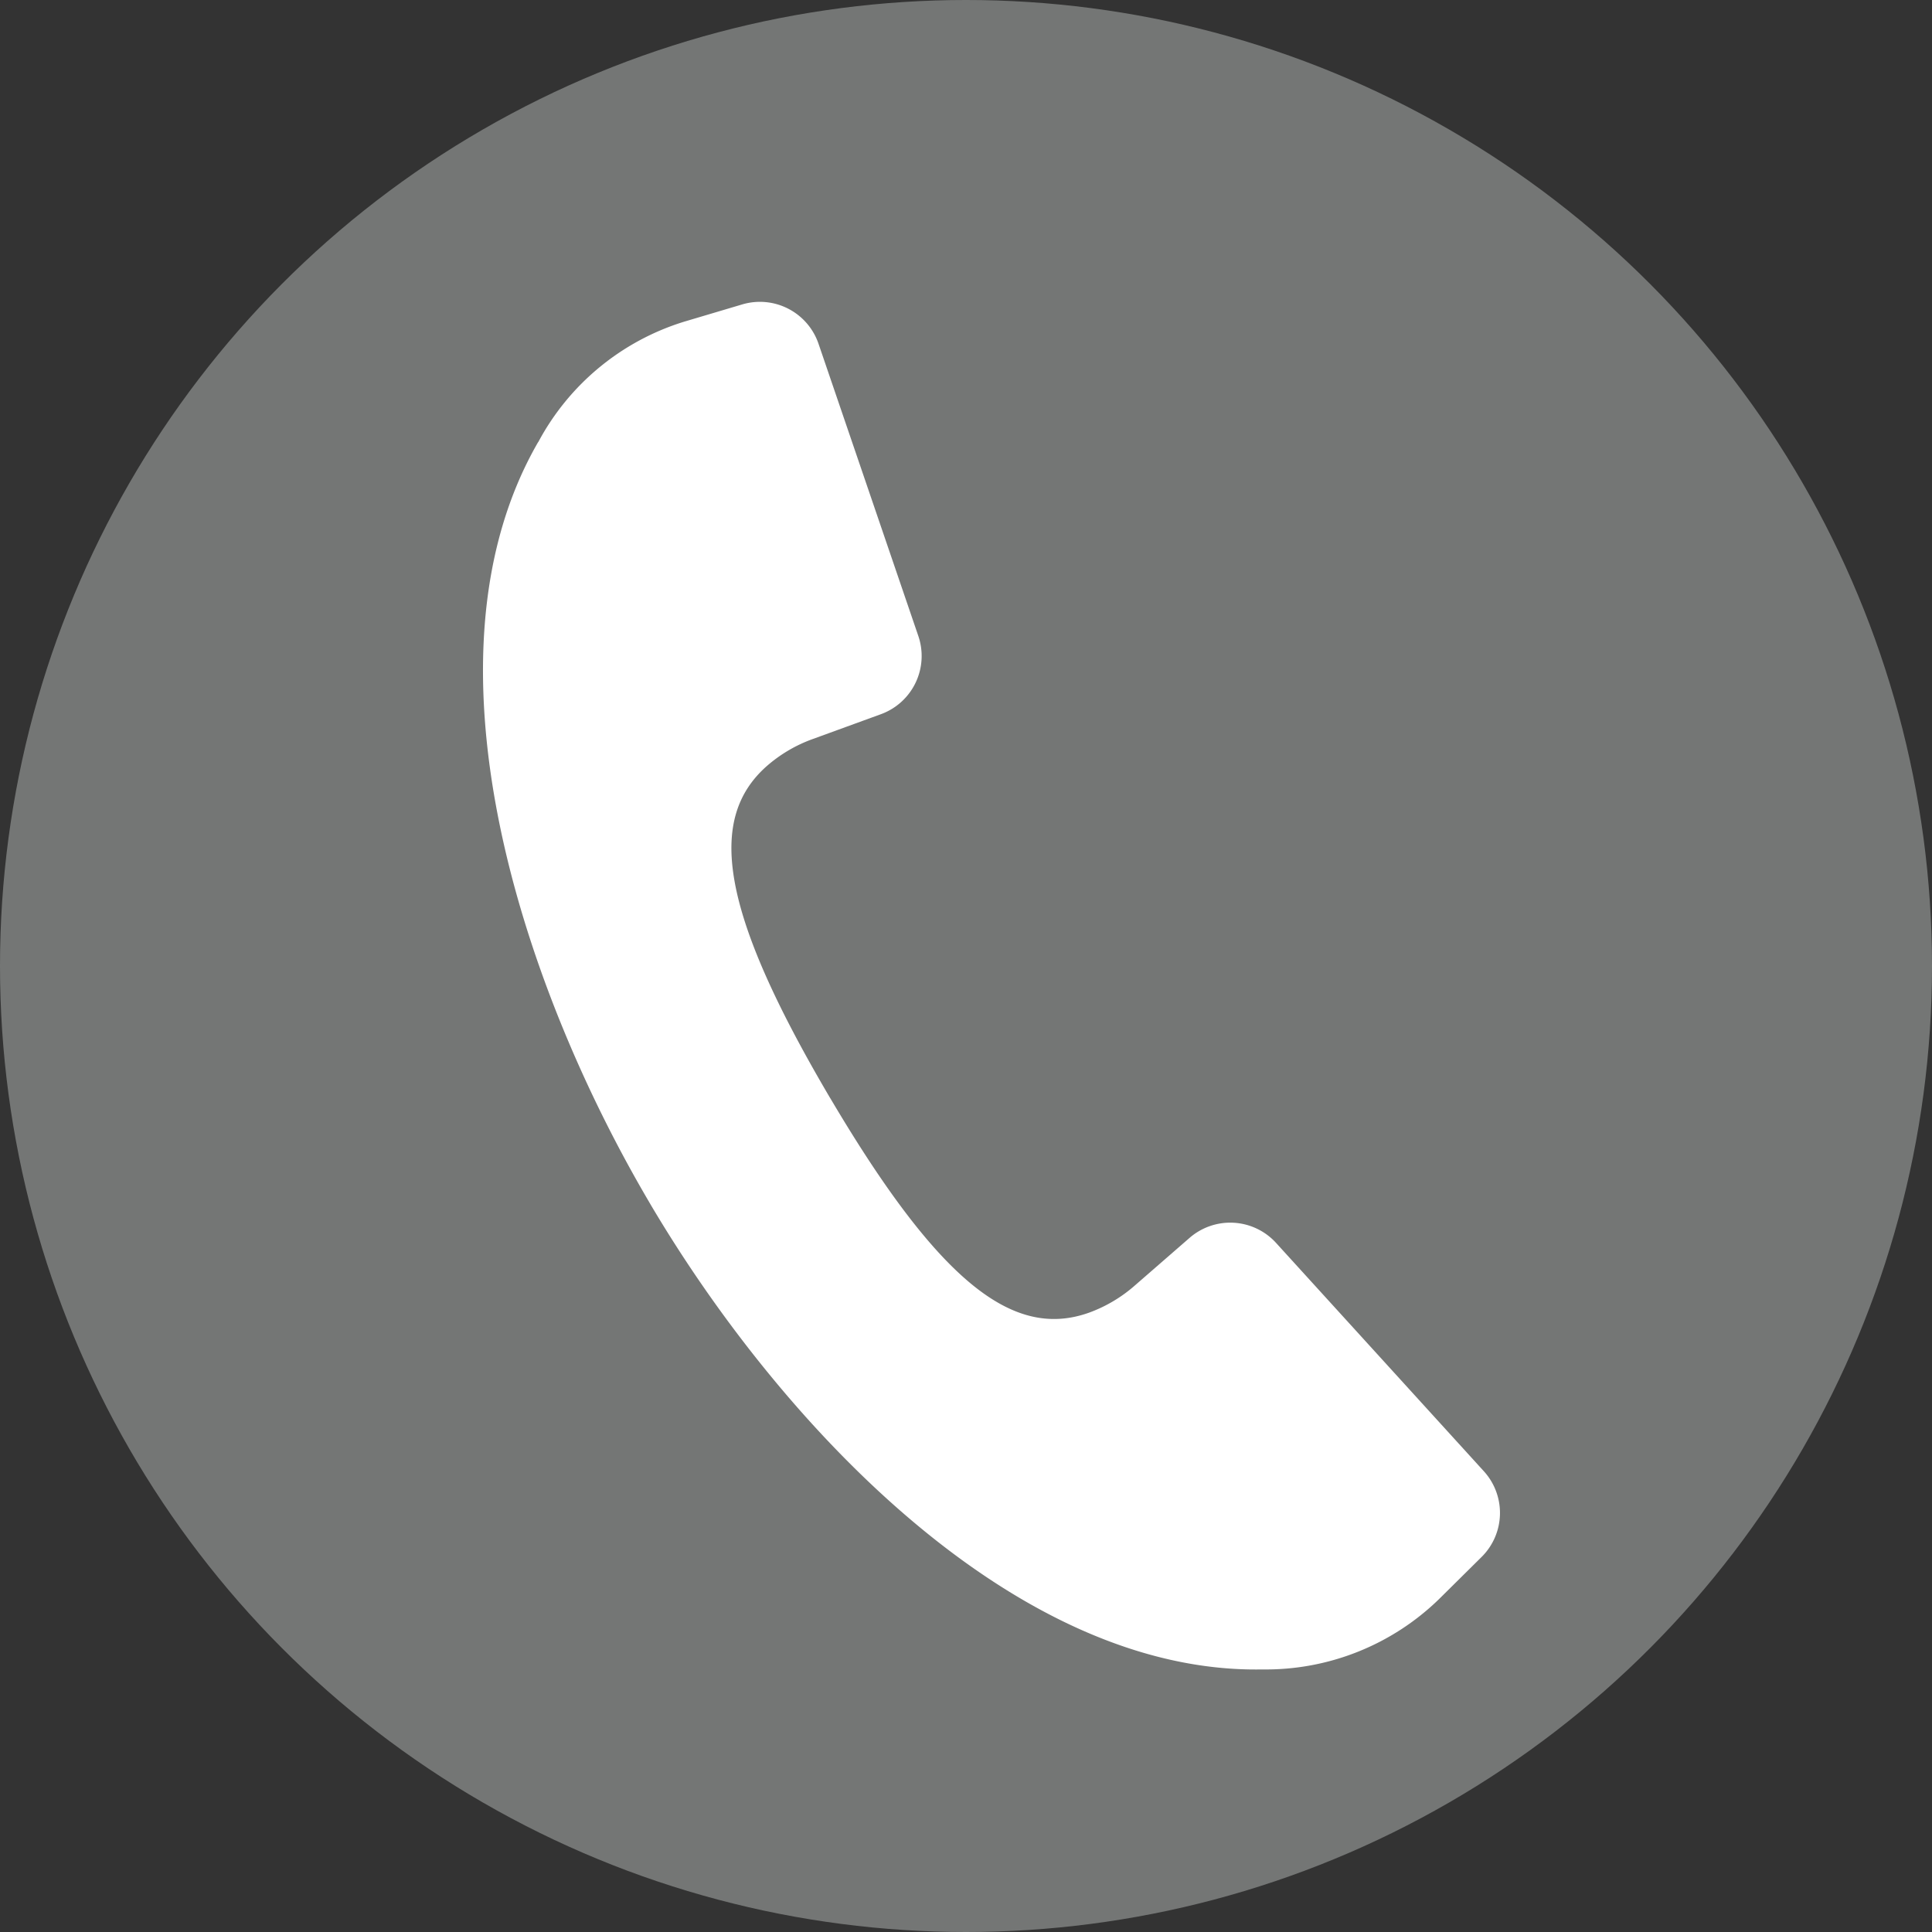 <svg xmlns="http://www.w3.org/2000/svg" xmlns:xlink="http://www.w3.org/1999/xlink" width="32" height="32" viewBox="0 0 32 32">
  <rect x="0" y="0" width="32" height="32" fill="#333333" stroke="none"/>
  <defs>
    <clipPath id="clip-path">
      <rect id="長方形_26581" data-name="長方形 26581" width="20.477" height="26.649" transform="translate(-2 -2)" fill="none"/>
    </clipPath>
  </defs>
  <g id="グループ_19745" data-name="グループ 19745" transform="translate(-701 -12881)">
    <circle id="楕円形_460" data-name="楕円形 460" cx="16" cy="16" r="16" transform="translate(701 12881)" fill="#747675"/>
    <g id="グループ_19636" data-name="グループ 19636" transform="translate(709 12885.996)">
      <g id="グループ_19635" data-name="グループ 19635" transform="translate(0 0.004)" clip-path="url(#clip-path)">
        <path id="パス_44497" data-name="パス 44497" d="M.914,2.325c-2.038,3.527-.333,8.9,1.84,12.592h0l.011.019.011.019h0c2.18,3.686,6.061,7.776,10.134,7.7a4.113,4.113,0,0,0,2.921-1.161l.707-.7a1.026,1.026,0,0,0,.039-1.422l-3.441-3.781a1.026,1.026,0,0,0-1.434-.083l-.9.783a2.386,2.386,0,0,1-.767.456c-1.246.442-2.472-.49-4.281-3.55l-.012-.019-.011-.019C3.93,10.095,3.707,8.571,4.7,7.693a2.385,2.385,0,0,1,.769-.451l1.12-.408a1.026,1.026,0,0,0,.62-1.3L5.558.7A1.026,1.026,0,0,0,4.294.046L3.342.329a4.112,4.112,0,0,0-2.428,2" transform="translate(0 -0.004)" fill="#fff"/>
      </g>
    </g>
  </g>
</svg>

